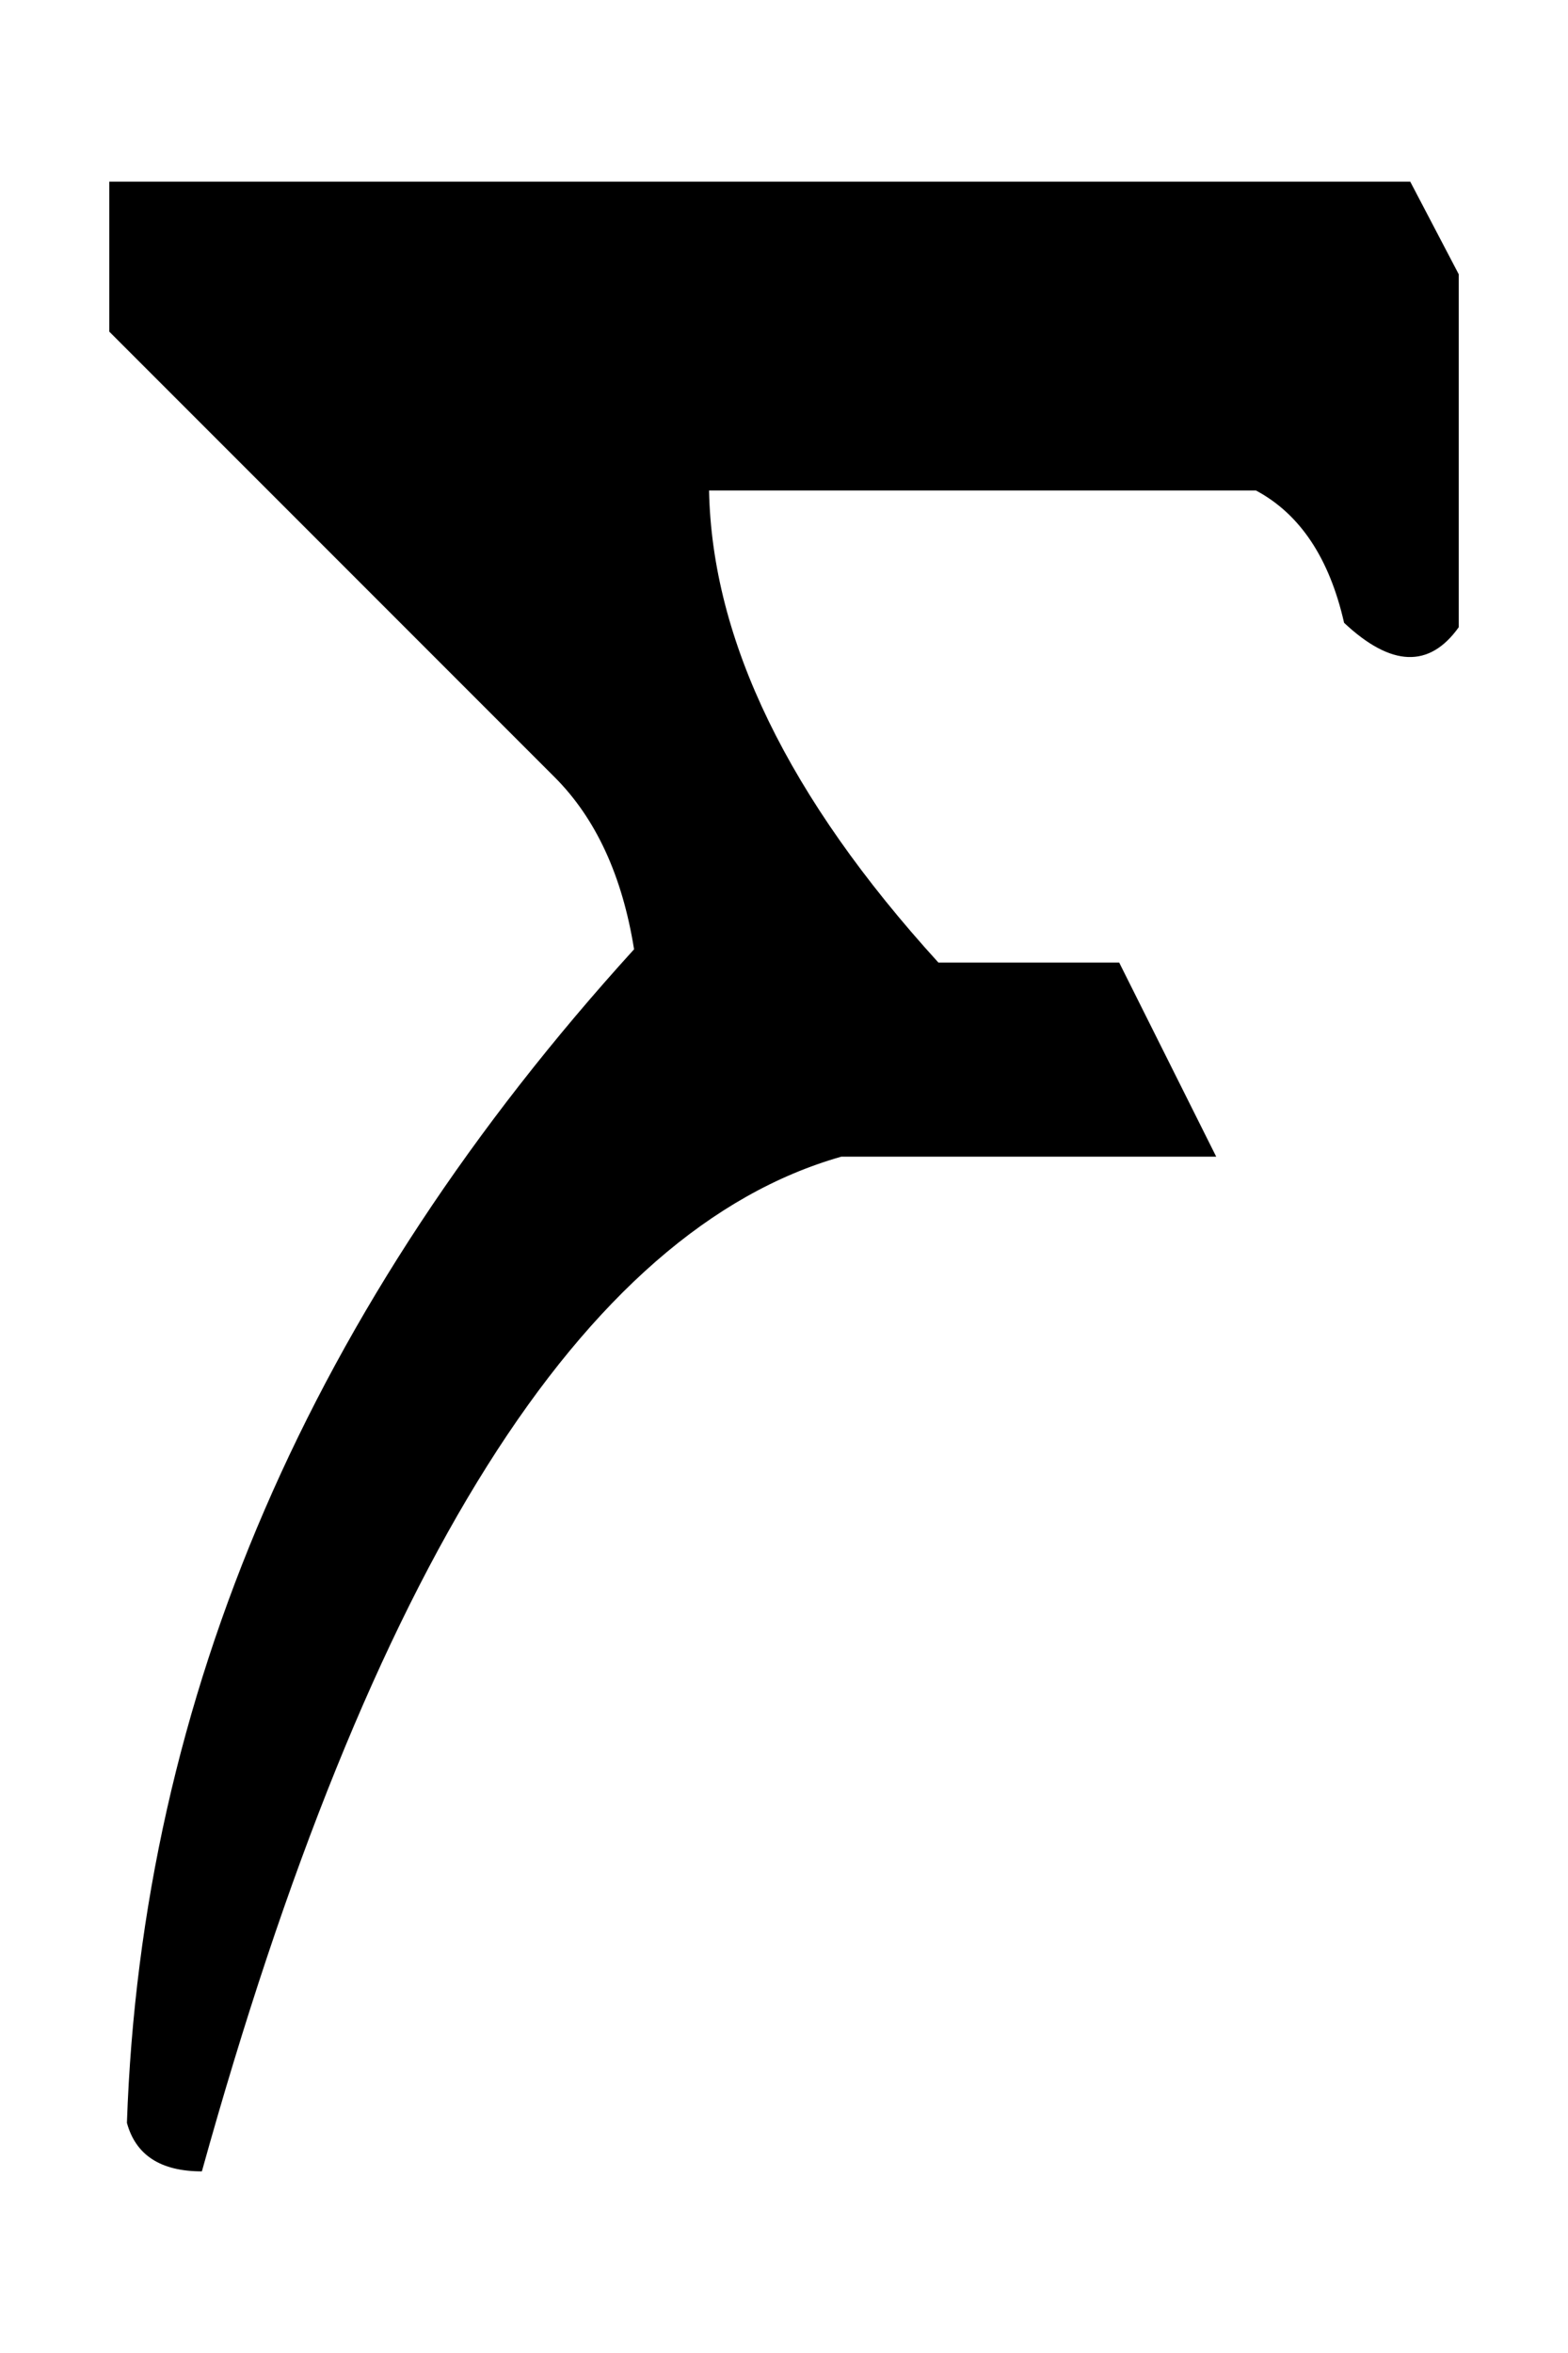 <?xml version="1.0" encoding="UTF-8" standalone="no"?>
<!-- Created with Inkscape (http://www.inkscape.org/) -->

<svg
   xmlns="http://www.w3.org/2000/svg"
   version="1.1"
   width="100"
   height="150"
   id="klingon_r">
  <path
     d="m 12.875,138.422 c -2.625,-2e-5 -4.219,-1.031 -4.781,-3.094 C 9.031,108.141 19.812,83.203 40.438,60.516 39.687,55.828 38,52.172 35.375,49.547 L 6.969,21.141 l 0,-9.562 82.969,0 3.094,5.906 0,22.5 c -1.875,2.625 -4.313,2.531 -7.312,-0.281 -0.938,-4.125 -2.813,-6.937 -5.625,-8.438 l -34.875,0 c 0.187,9.563 5.062,19.594 14.625,30.094 l 11.531,0 6.188,12.375 -23.906,0 C 37.156,78.422 23.562,99.984 12.875,138.422" />
</svg>
